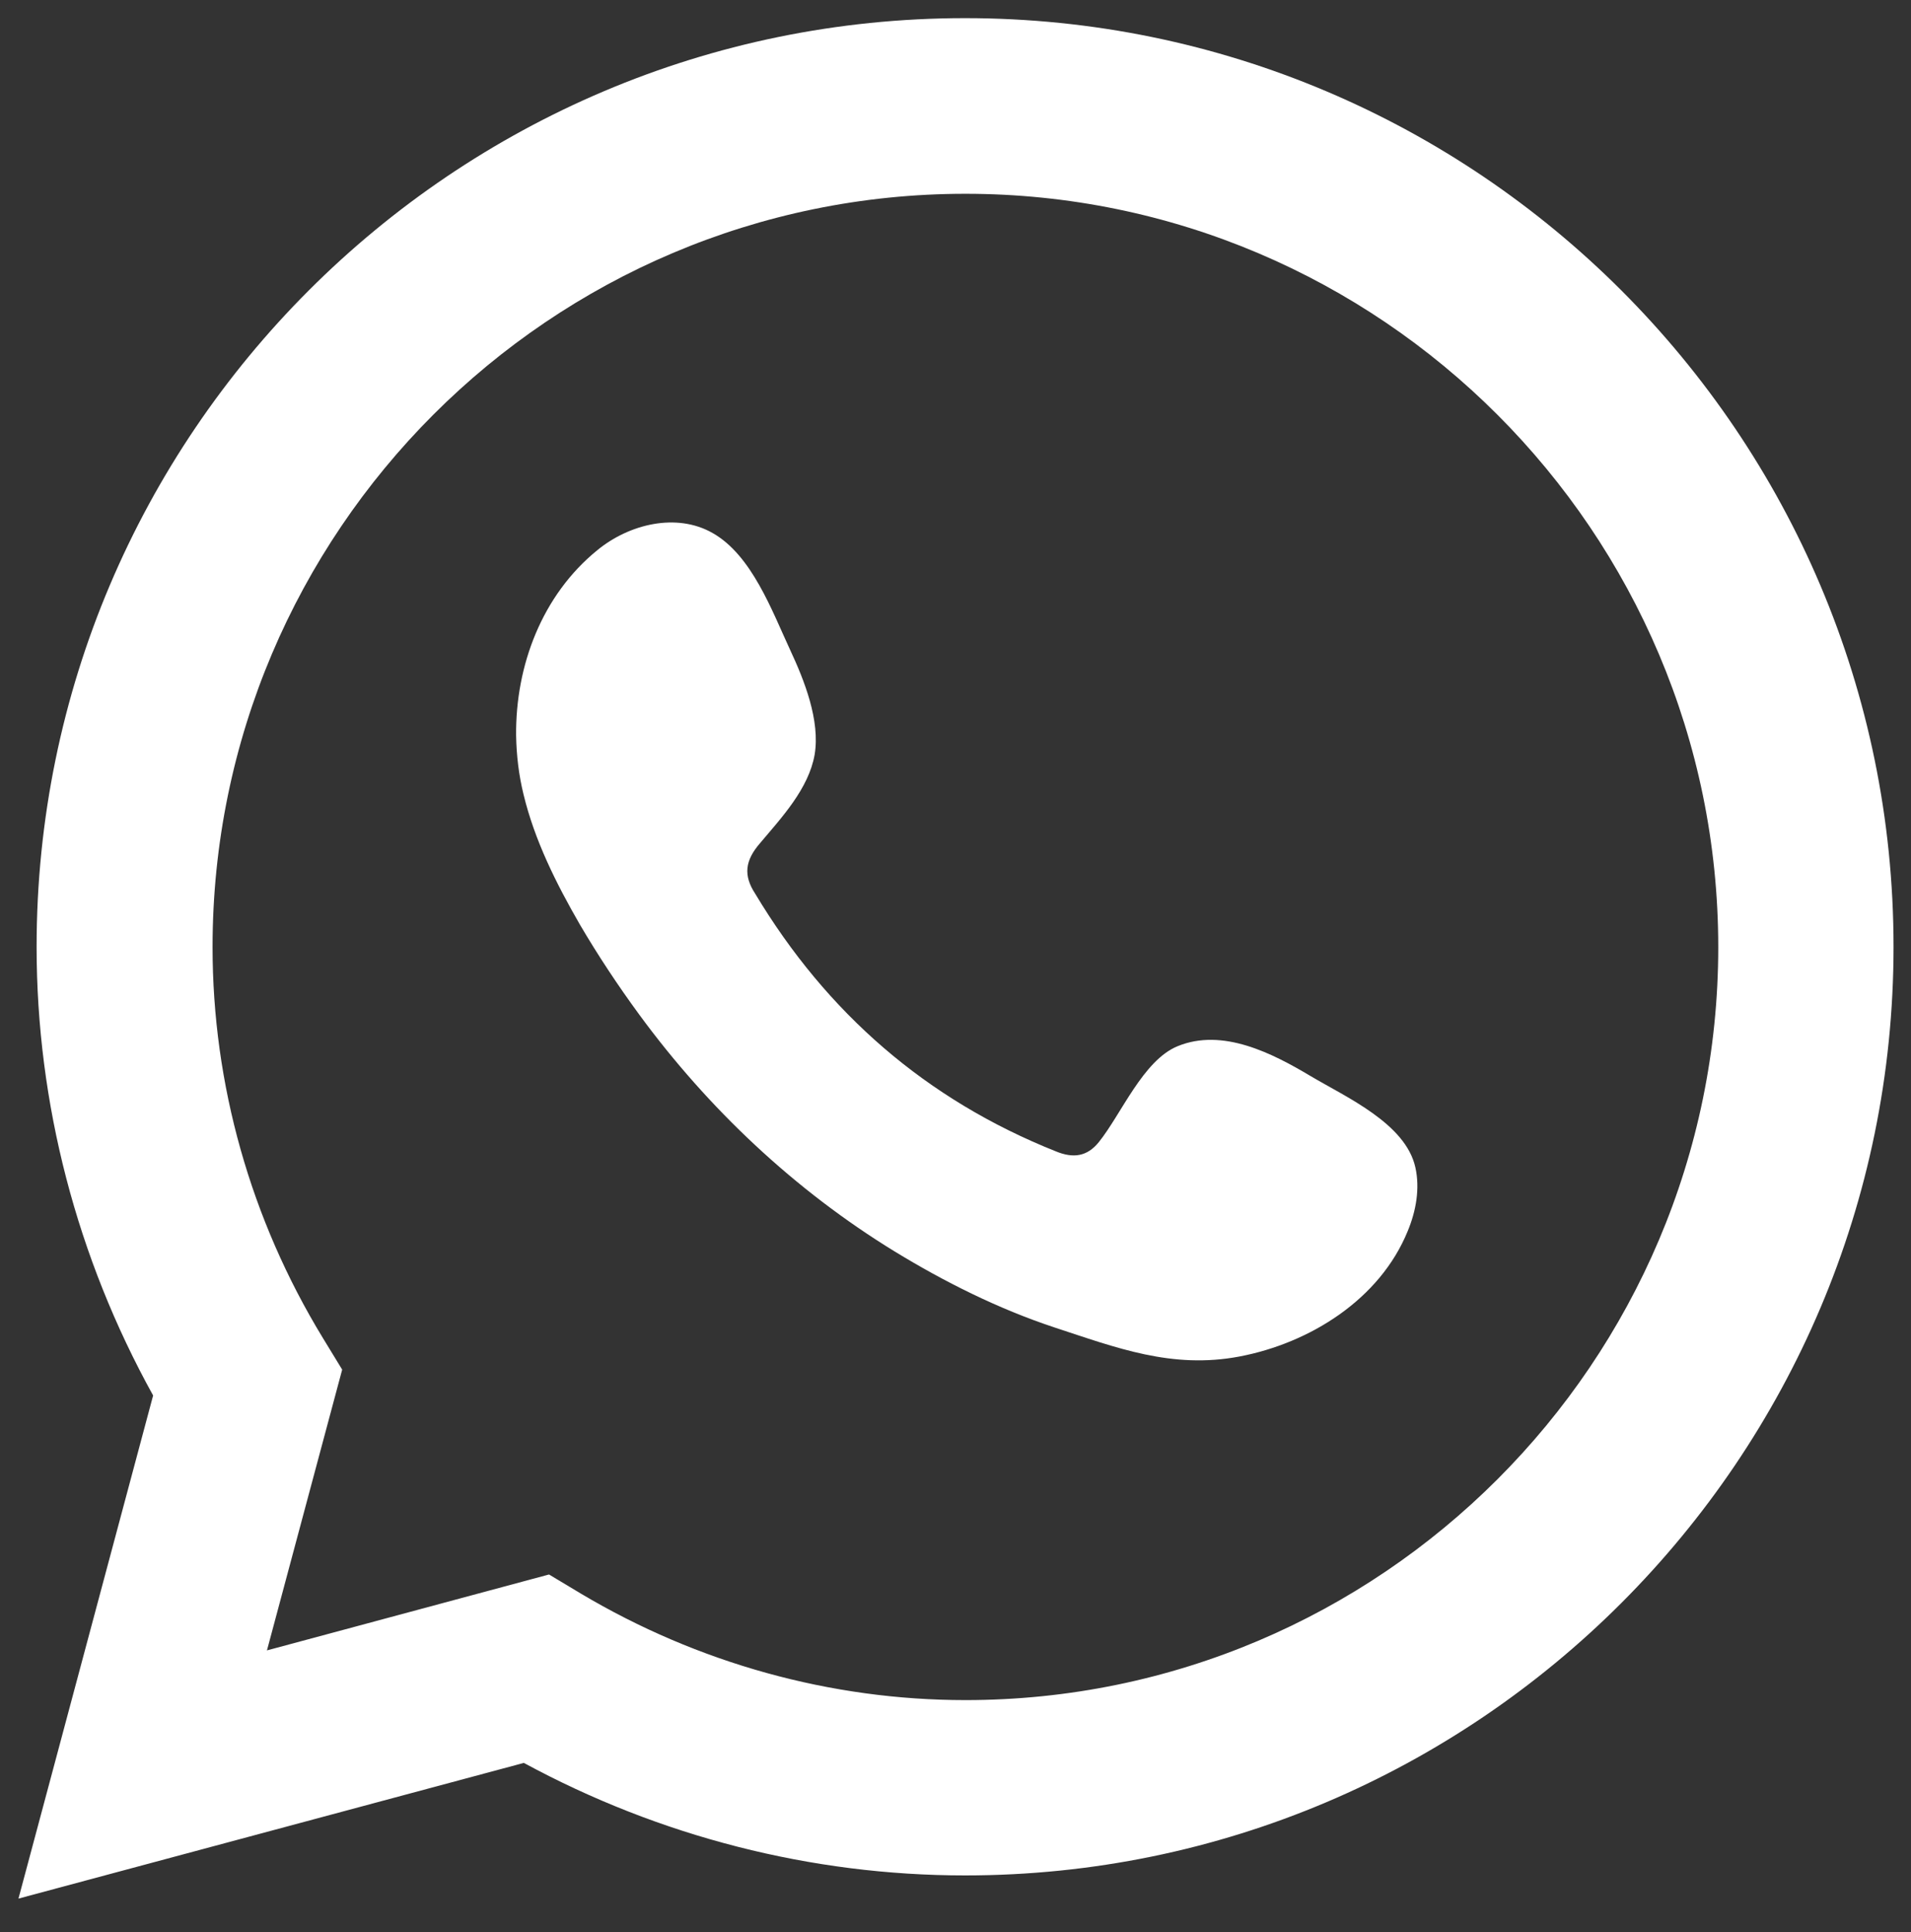 <?xml version="1.0" encoding="utf-8"?>
<!-- Generator: Adobe Illustrator 24.2.1, SVG Export Plug-In . SVG Version: 6.00 Build 0)  -->
<svg version="1.1" id="Layer_1" xmlns="http://www.w3.org/2000/svg" xmlns:xlink="http://www.w3.org/1999/xlink" x="0px" y="0px"
	 viewBox="0 0 569.1 575.3" style="enable-background:new 0 0 569.1 575.3;" xml:space="preserve">
<rect x="0" y="0" width="569.1" height="575.3" fill="#333333" stroke="none"/>
<style type="text/css">
	.st0{fill:#FFFFFF;}
	.st1{fill-rule:evenodd;clip-rule:evenodd;fill:#FFFFFF;}
</style>
<g>
	<g>
		<path class="st0" d="M-269.8,568.6L-269.8,568.6c-5.4,0-10.6-2.3-14.3-6.2c-8.3-9-204-220.9-204-337.1
			C-488.1,104.9-390.2,7-269.8,7c120.4,0,218.3,97.9,218.3,218.3c0,116.1-195.7,328.1-204,337.1
			C-259.2,566.3-264.3,568.6-269.8,568.6z M-269.8,46C-368.6,46-449,126.4-449,225.3c0,77.1,118.5,226.3,179.3,294.7
			C-209,451.6-90.5,302.4-90.5,225.3C-90.5,126.4-170.9,46-269.8,46z"/>
	</g>
	<g>
		<path class="st0" d="M-269.8,314.1c-54.2,0-98.3-44.1-98.3-98.3s44.1-98.3,98.3-98.3c54.2,0,98.3,44.1,98.3,98.3
			S-215.6,314.1-269.8,314.1z M-269.8,156.5c-32.7,0-59.2,26.6-59.2,59.2s26.6,59.2,59.2,59.2c32.7,0,59.3-26.6,59.3-59.2
			S-237.1,156.5-269.8,156.5z"/>
	</g>
</g>
<g>
	<path class="st0" d="M5.5,565.3l40.1-149.8c-22.7-41-34.7-86.9-34.7-133.6c0-152.5,124-276.5,276.5-276.5
		c152.5,0,276.5,124,276.5,276.5c0,152.4-124,276.5-276.5,276.5c-45.8,0-91-11.6-131.4-33.5L5.5,565.3z M163.5,468.8l9.5,5.7
		c34.8,20.7,74.4,31.7,114.5,31.7c123.6,0,224.2-100.6,224.2-224.2c0-123.6-100.6-224.3-224.2-224.3
		c-123.6,0-224.2,100.6-224.2,224.3c0,40.8,11.3,81,32.8,116.3l5.8,9.5l-22.4,83.6L163.5,468.8z"/>
	<path class="st1" d="M390.3,320.4c-11.4-6.8-26.2-14.4-39.6-8.9c-10.3,4.2-16.8,20.3-23.5,28.6c-3.4,4.2-7.5,4.9-12.8,2.7
		c-38.6-15.4-68.2-41.2-89.5-76.7c-3.6-5.5-3-9.9,1.4-15c6.4-7.6,14.5-16.2,16.3-26.4c1.7-10.2-3.1-22.2-7.3-31.2
		c-5.4-11.6-11.4-28.2-23.1-34.8c-10.7-6.1-24.8-2.7-34.3,5.1c-16.5,13.4-24.4,34.4-24.2,55.2c0.1,5.9,0.8,11.8,2.2,17.5
		c3.3,13.7,9.7,26.5,16.8,38.8c5.4,9.2,11.3,18.1,17.6,26.7c20.6,28.1,46.4,52.4,76.1,70.6c14.9,9.1,30.9,17.1,47.5,22.6
		c18.6,6.1,35.1,12.5,55.2,8.7c21-4,41.8-17,50.1-37.3c2.5-6,3.7-12.7,2.3-19C418.6,334.5,400.9,326.7,390.3,320.4z"/>
</g>
</svg>
